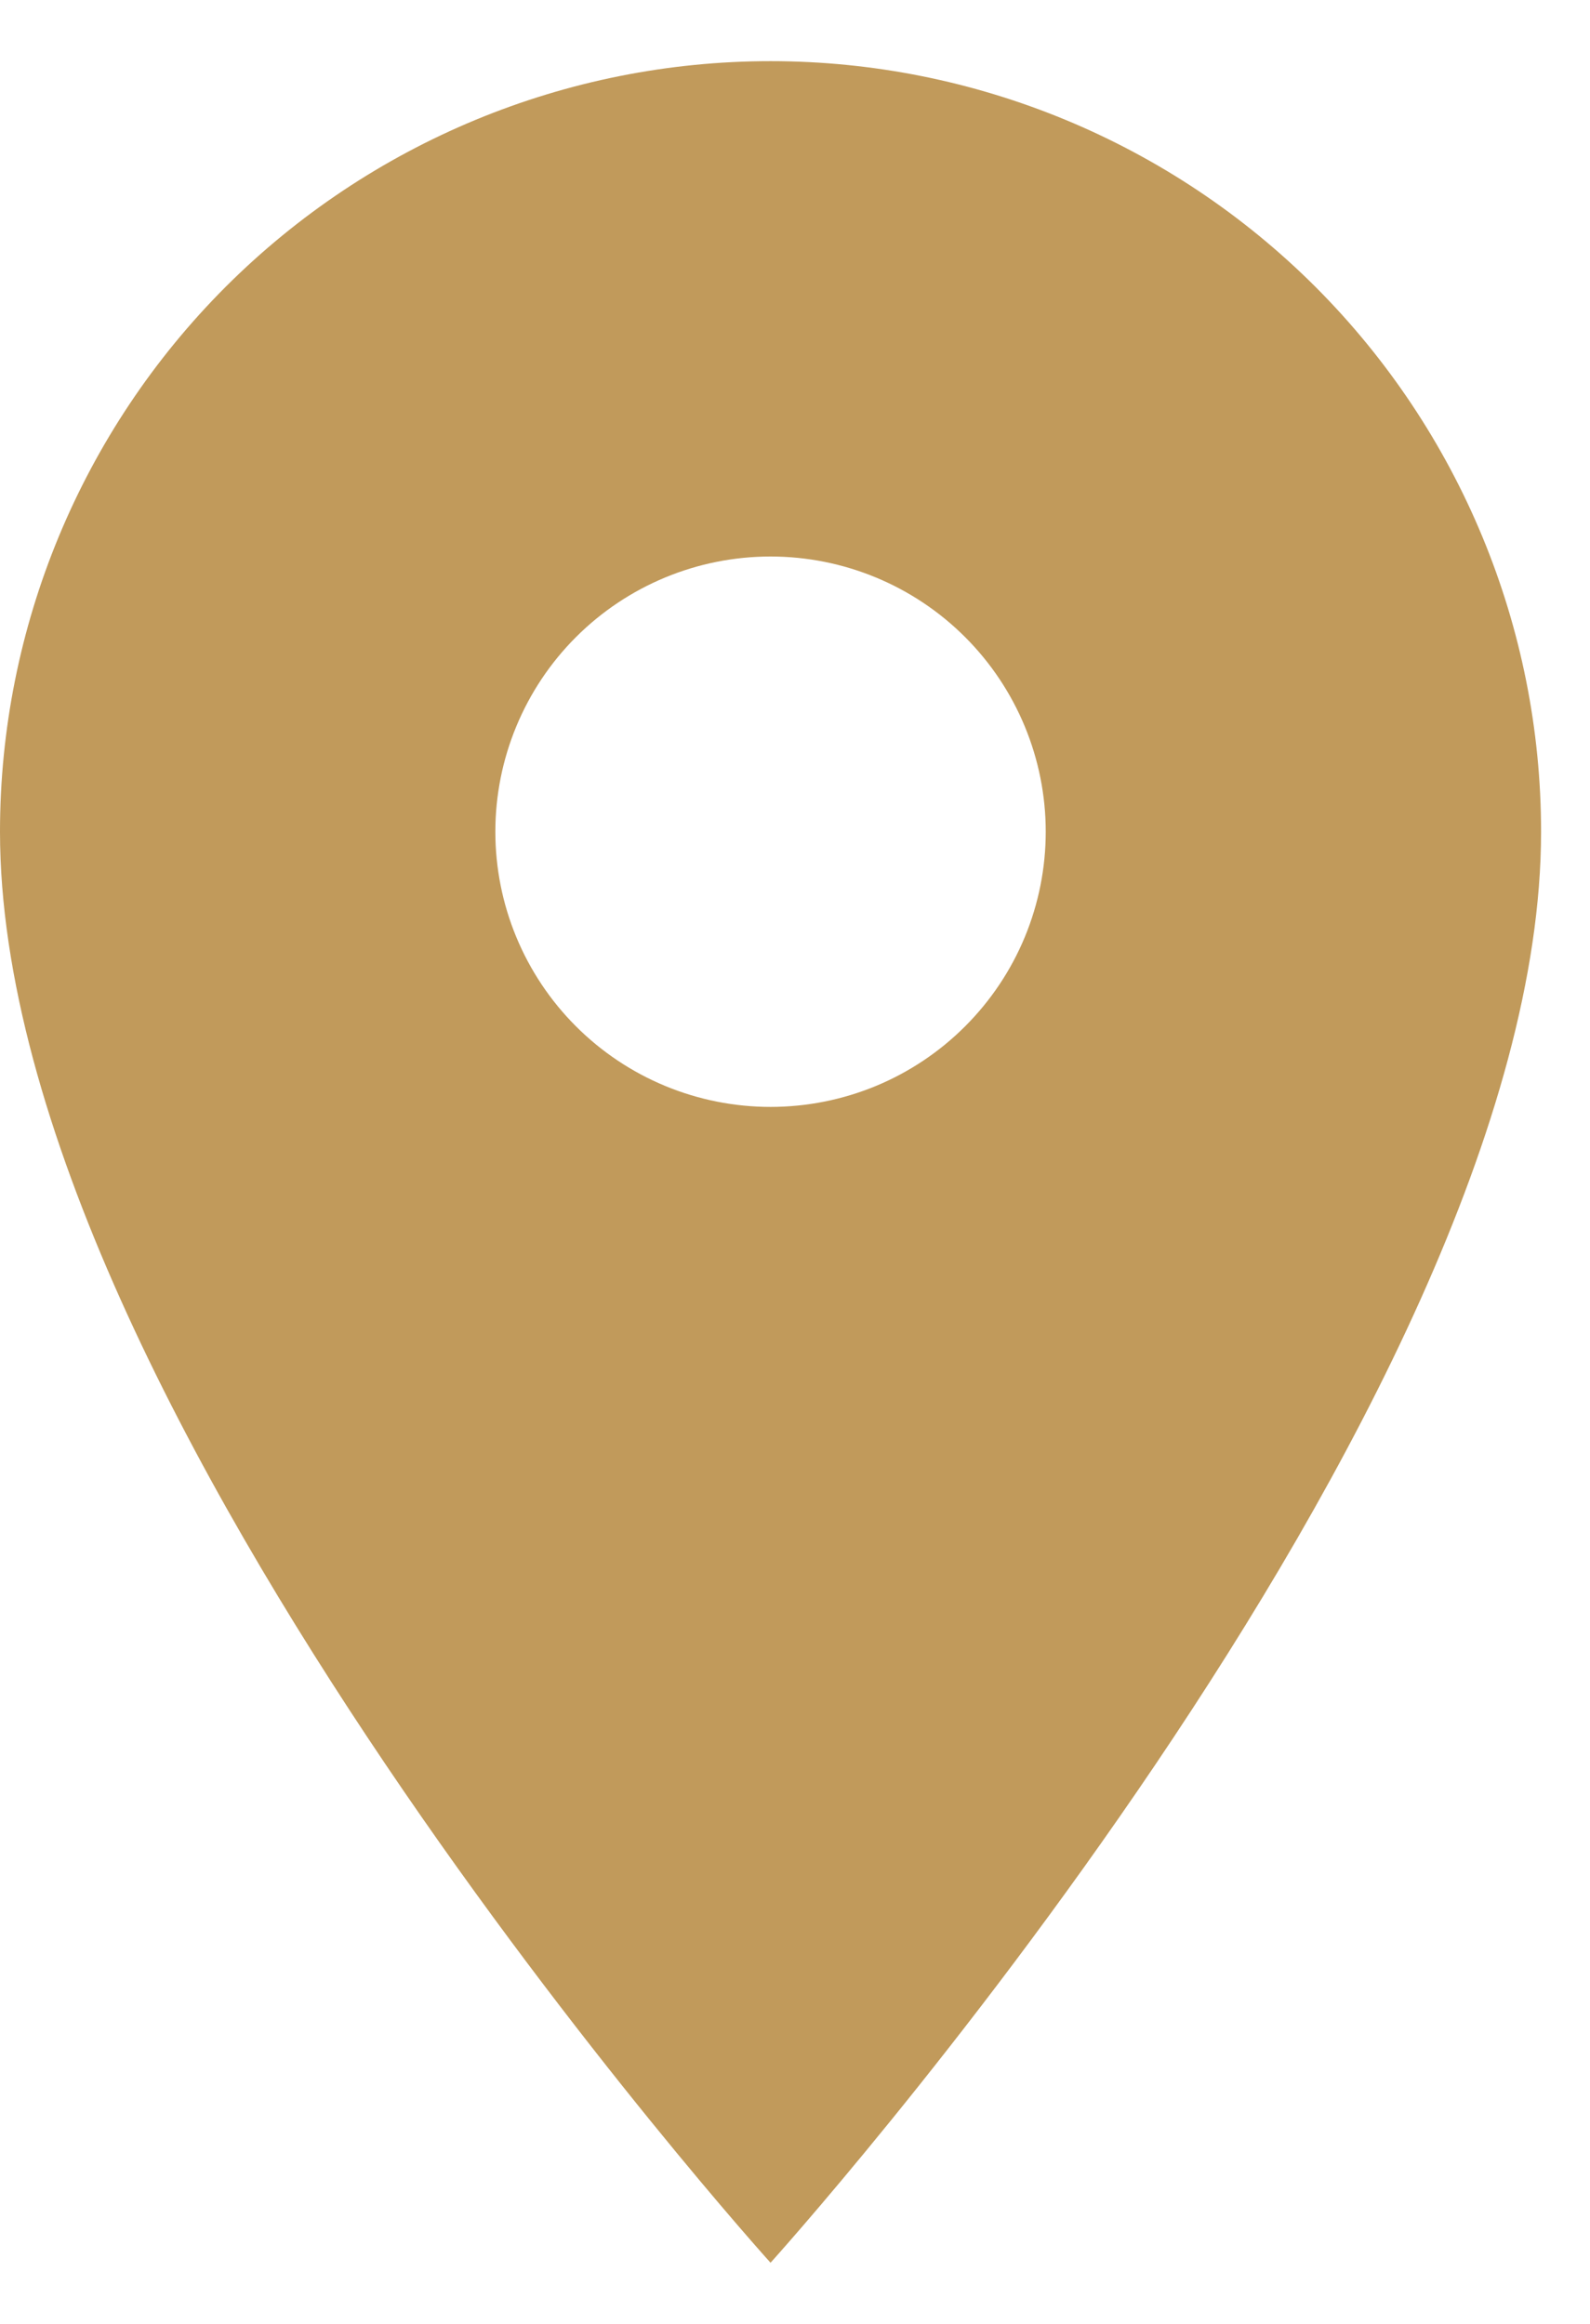 <svg width="13" height="19" viewBox="0 0 13 19" fill="none" xmlns="http://www.w3.org/2000/svg">
<path d="M6.3 9.05C5.703 9.05 5.131 8.813 4.709 8.391C4.287 7.969 4.05 7.397 4.05 6.8C4.05 6.204 4.287 5.631 4.709 5.209C5.131 4.787 5.703 4.55 6.3 4.55C6.897 4.55 7.469 4.787 7.891 5.209C8.313 5.631 8.55 6.204 8.55 6.8C8.55 7.096 8.492 7.388 8.379 7.661C8.266 7.934 8.1 8.182 7.891 8.391C7.682 8.6 7.434 8.766 7.161 8.879C6.888 8.992 6.595 9.05 6.3 9.05ZM6.3 0.5C4.629 0.5 3.027 1.164 1.845 2.345C0.664 3.527 0 5.129 0 6.8C0 11.525 6.3 18.5 6.3 18.5C6.3 18.5 12.6 11.525 12.6 6.8C12.6 5.129 11.936 3.527 10.755 2.345C9.573 1.164 7.971 0.5 6.3 0.5Z" fill="#C19A5B"/>
</svg>
